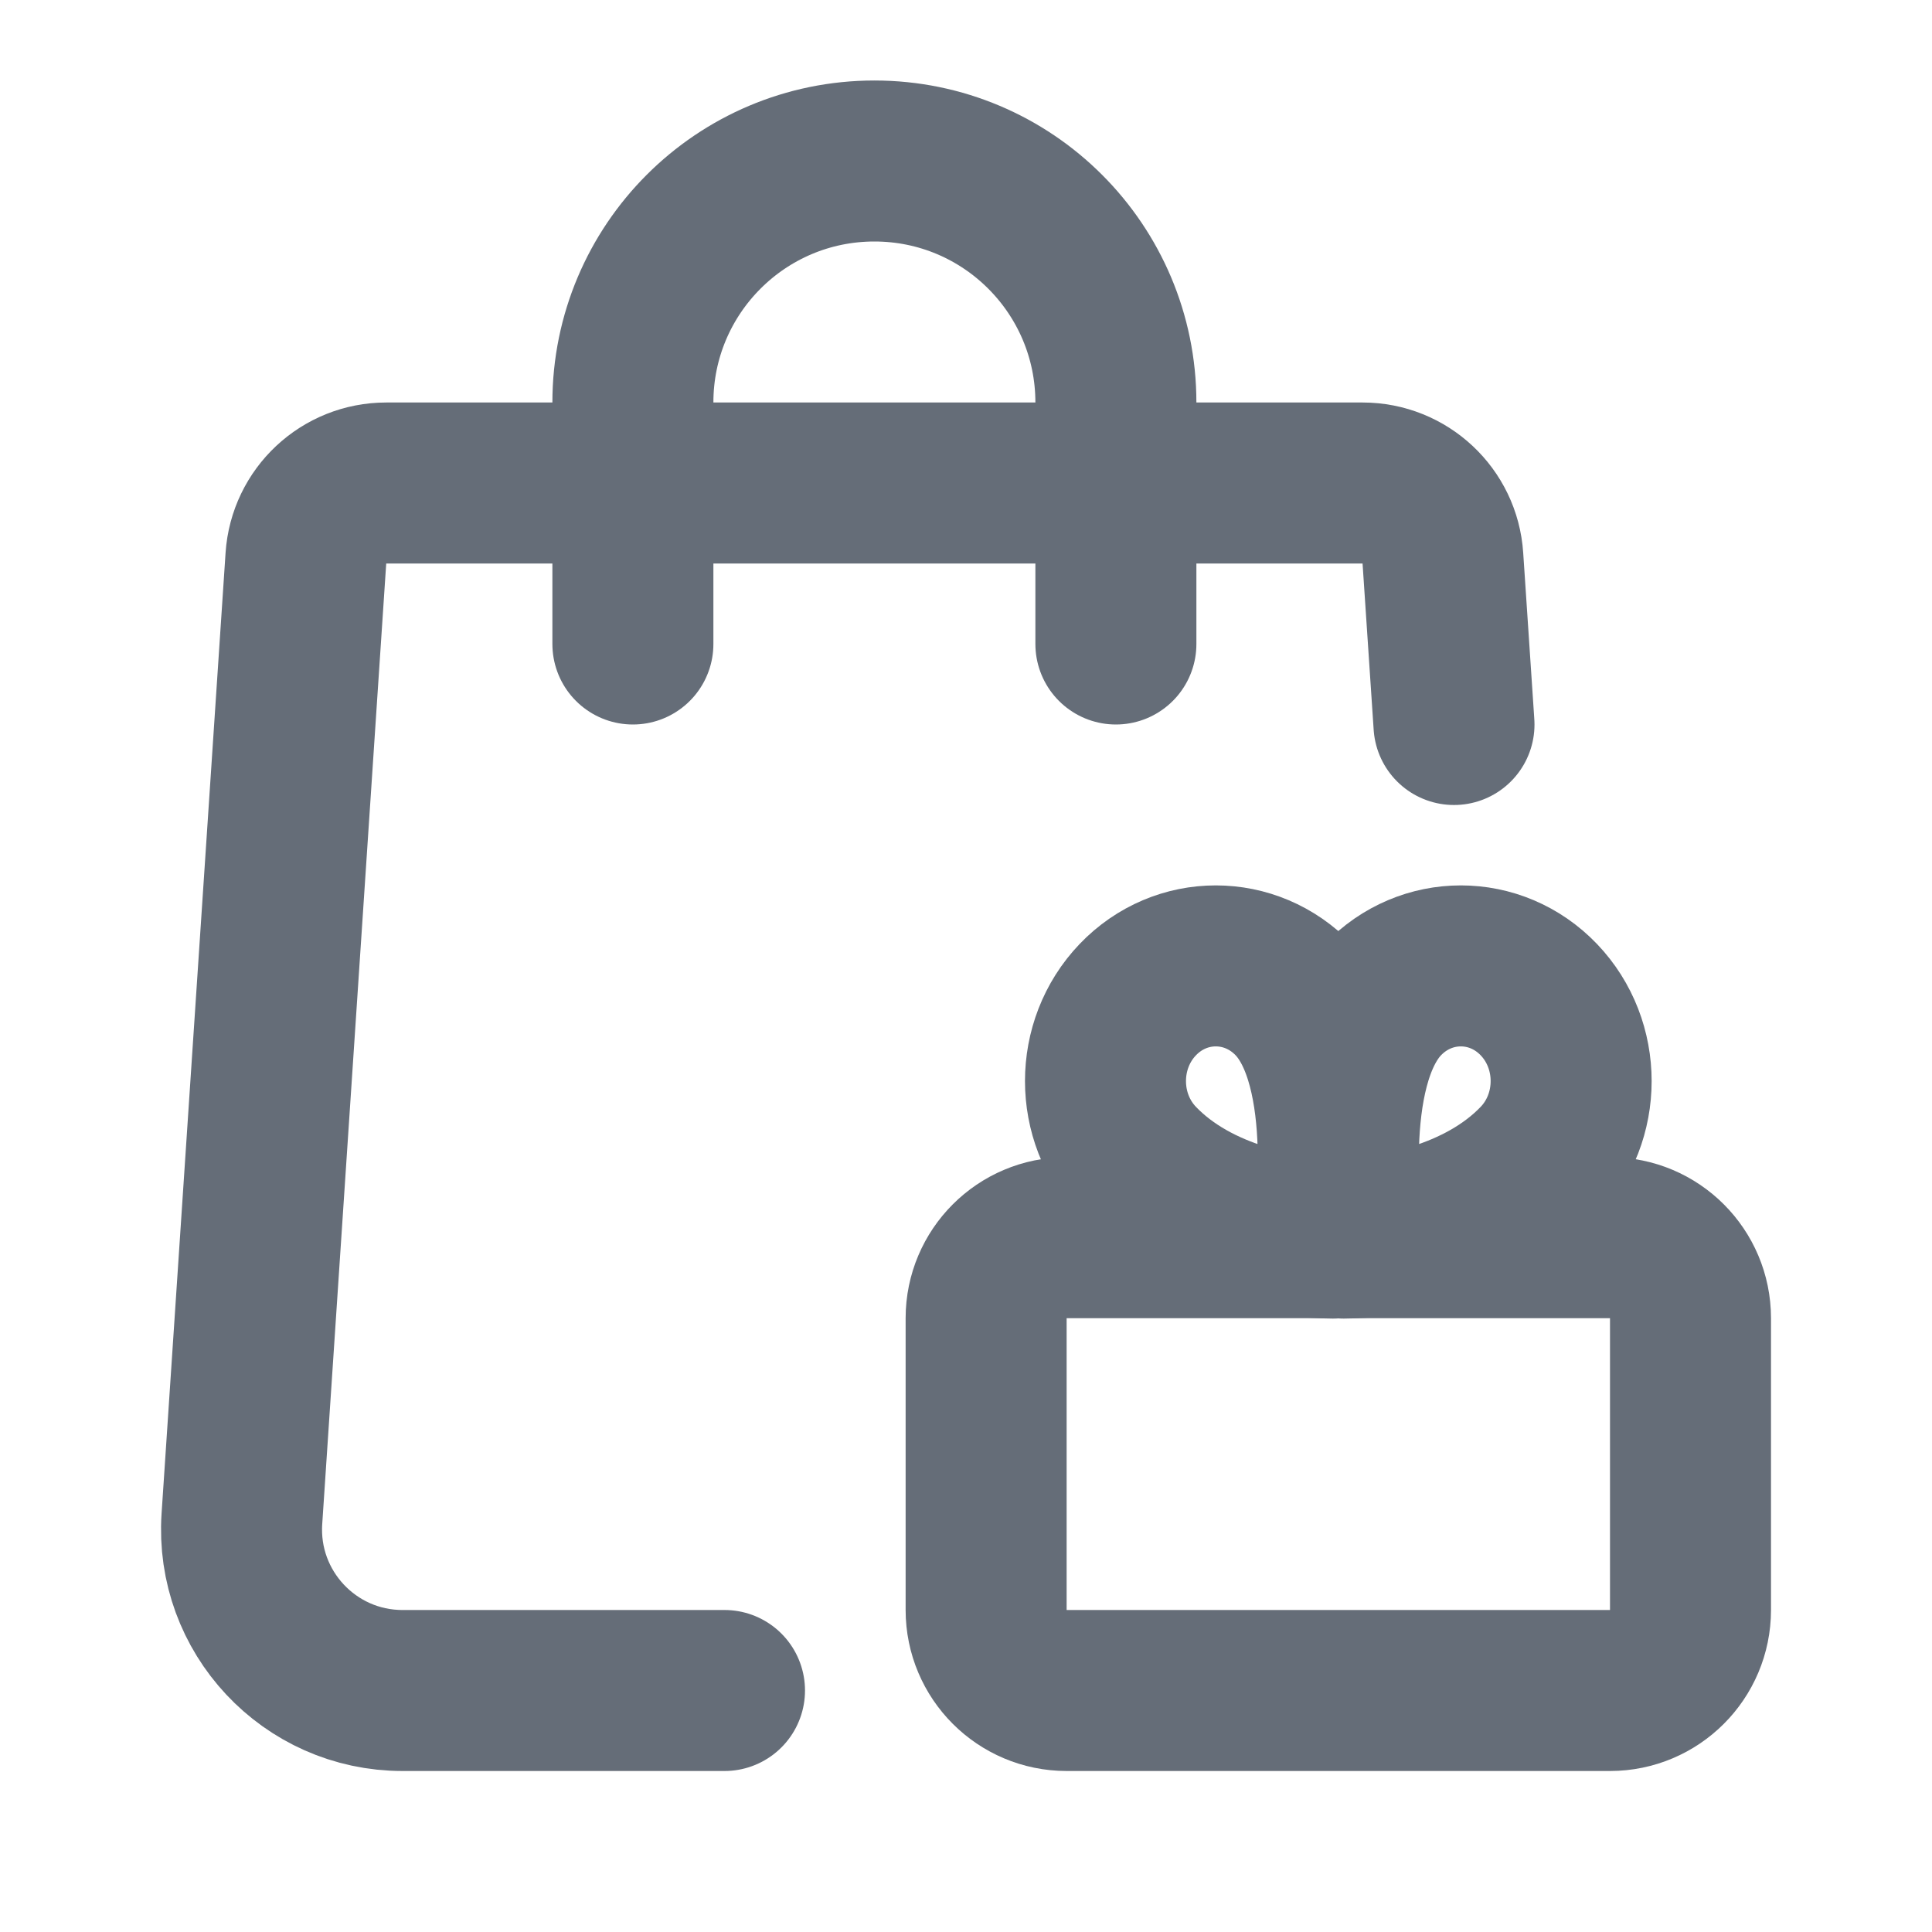 <svg width="24" height="24" viewBox="0 0 24 24" fill="none" xmlns="http://www.w3.org/2000/svg">
<path d="M18.062 9L17.924 6.933C17.89 6.408 17.453 6 16.927 6H4.798C4.271 6 3.835 6.408 3.8 6.933L3.005 18.867C2.928 20.021 3.843 21 5 21H9" stroke="#656D78" stroke-width="2" stroke-linecap="round" stroke-linejoin="round"/>
<path fill-rule="evenodd" clip-rule="evenodd" d="M20 21H13.25C12.698 21 12.25 20.552 12.25 20V16.375C12.25 15.823 12.698 15.375 13.25 15.375H20C20.552 15.375 21 15.823 21 16.375V20C21 20.552 20.552 21 20 21Z" stroke="#656D78" stroke-width="2" stroke-linecap="round" stroke-linejoin="round"/>
<path fill-rule="evenodd" clip-rule="evenodd" d="M16.692 15.38C17.246 15.38 18.389 15.2 19.116 14.441C19.651 13.882 19.651 12.977 19.116 12.418C18.581 11.859 17.713 11.859 17.178 12.418C16.359 13.274 16.692 15.38 16.692 15.38Z" stroke="#656D78" stroke-width="2" stroke-linecap="round" stroke-linejoin="round"/>
<path fill-rule="evenodd" clip-rule="evenodd" d="M16.558 15.38C16.004 15.38 14.861 15.2 14.134 14.441C13.599 13.882 13.599 12.977 14.134 12.418C14.669 11.859 15.537 11.859 16.072 12.418C16.891 13.274 16.558 15.38 16.558 15.38Z" stroke="#656D78" stroke-width="2" stroke-linecap="round" stroke-linejoin="round"/>
<path d="M7.862 8V5C7.862 3.343 9.205 2 10.862 2V2C12.519 2 13.862 3.343 13.862 5V8" stroke="#656D78" stroke-width="2" stroke-linecap="round" stroke-linejoin="round"/>
</svg>
